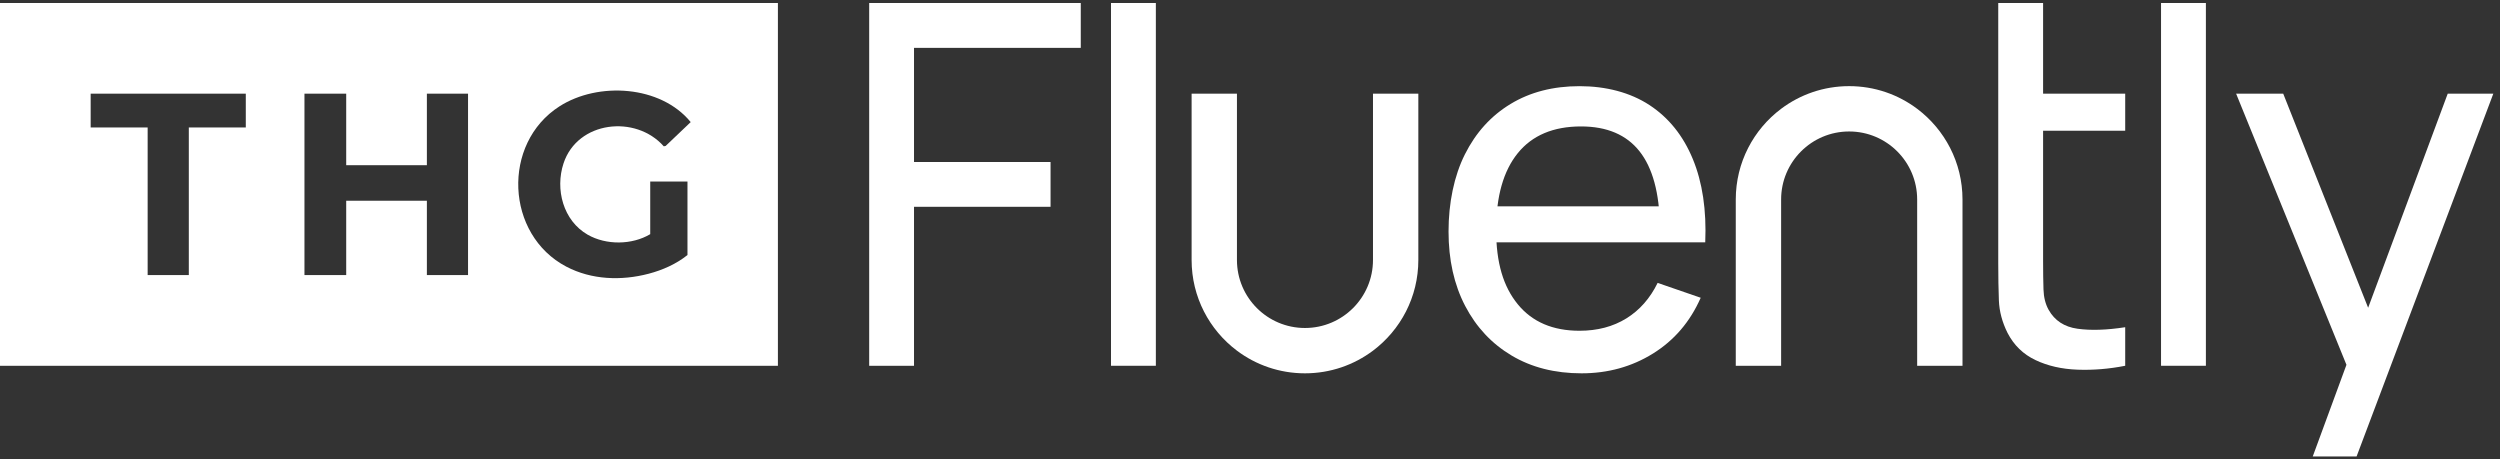 <?xml version="1.0" encoding="UTF-8"?>
<svg xmlns="http://www.w3.org/2000/svg" width="185" height="34" viewBox="0 0 185 34" fill="none">
  <rect x="0" y="0" width="185" height="34" fill="#333333" stroke="none"/>
  <g clip-path="url(#clip0_5542_1660)">
    <path d="M64.318 27.067V0.222H79.977V3.541H67.637V11.986H77.741V15.305H67.637V27.067H64.318Z" fill="white"></path>
    <path d="M82.214 27.067V0.222H85.533V27.067H82.214Z" fill="white"></path>
    <path d="M117.036 27.626C115.06 27.626 113.336 27.188 111.862 26.312C110.39 25.437 109.242 24.211 108.422 22.639C107.602 21.067 107.192 19.23 107.192 17.131C107.192 15.032 107.596 13.027 108.404 11.418C109.211 9.809 110.339 8.565 111.788 7.69C113.235 6.814 114.935 6.376 116.886 6.376C118.838 6.376 120.635 6.841 122.06 7.774C123.482 8.706 124.553 10.037 125.266 11.763C125.981 13.491 126.289 15.547 126.188 17.933H122.833V16.74C122.796 14.268 122.292 12.418 121.322 11.193C120.352 9.969 118.911 9.356 116.997 9.356C114.947 9.356 113.387 10.014 112.317 11.332C111.249 12.65 110.714 14.538 110.714 17C110.714 19.462 111.249 21.212 112.317 22.518C113.385 23.824 114.908 24.476 116.884 24.476C118.214 24.476 119.368 24.17 120.352 23.561C121.334 22.953 122.105 22.077 122.665 20.934L125.852 22.034C125.069 23.812 123.892 25.187 122.32 26.163C120.748 27.139 118.987 27.626 117.036 27.626ZM109.599 17.933V15.268H124.475V17.933H109.599Z" fill="white"></path>
    <path d="M147.87 9.674V6.933H157.265V9.674H147.87ZM157.265 27.067C156.072 27.303 154.893 27.399 153.733 27.356C152.57 27.313 151.535 27.077 150.629 26.647C149.721 26.218 149.032 25.55 148.561 24.642C148.163 23.847 147.948 23.041 147.917 22.227C147.887 21.413 147.87 20.491 147.87 19.46V0.222H151.189V19.31C151.189 20.13 151.199 20.833 151.218 21.418C151.236 22.002 151.363 22.506 151.599 22.928C152.046 23.724 152.757 24.189 153.733 24.326C154.708 24.464 155.885 24.427 157.265 24.214V27.065V27.067Z" fill="white"></path>
    <path d="M159.917 27.067V0.222H163.236V27.067H159.917Z" fill="white"></path>
    <path d="M181.131 6.933L175.242 22.774L168.959 6.933H165.473L173.637 26.995L173.611 27.067L171.143 33.778H174.387L176.917 27.067L184.505 6.933H181.131Z" fill="white"></path>
    <path d="M88.179 19.238V6.933H91.534V19.238C91.534 22.018 93.787 24.271 96.567 24.271C99.346 24.271 101.601 22.018 101.601 19.238V6.933H104.957V19.238C104.957 21.983 103.639 24.418 101.601 25.95C100.197 27.003 98.455 27.626 96.567 27.626C94.679 27.626 92.936 27.003 91.534 25.95C89.497 24.418 88.179 21.983 88.179 19.238Z" fill="white"></path>
    <path d="M145.225 14.762V27.067H141.87V14.762C141.87 11.982 139.617 9.729 136.837 9.729C134.058 9.729 131.803 11.982 131.803 14.762V27.067H128.447V14.762C128.447 12.017 129.765 9.582 131.803 8.051C133.207 6.997 134.949 6.374 136.837 6.374C138.725 6.374 140.468 6.997 141.87 8.051C143.907 9.582 145.225 12.017 145.225 14.762Z" fill="white"></path>
  </g>
  <path d="M57.565 27.067H-0.002V0.222H57.565V27.067ZM51.112 9.035C48.888 6.311 44.266 6.035 41.4 7.87C37.114 10.615 37.399 17.37 41.911 19.733C43.782 20.713 45.984 20.787 48.001 20.256C49.032 19.985 50.041 19.538 50.873 18.872V13.433H48.117V17.328C46.766 18.133 44.855 18.15 43.487 17.367C41.677 16.33 41.068 14.011 41.701 12.089C42.736 8.948 47.035 8.469 49.12 10.828L49.258 10.8L51.112 9.035ZM6.709 6.931V9.432H10.926V20.354H13.972V9.432H18.189V6.931H6.709ZM22.53 20.354H25.619V14.852H31.589V20.354H34.635V6.931H31.589V12.226H25.619V6.931H22.53V20.354Z" fill="white"></path>
  <defs>
    <clipPath id="clip0_5542_1660">
      <rect width="120.186" height="33.556" fill="white" transform="translate(64.32 0.222)"></rect>
    </clipPath>
  </defs>
</svg>
